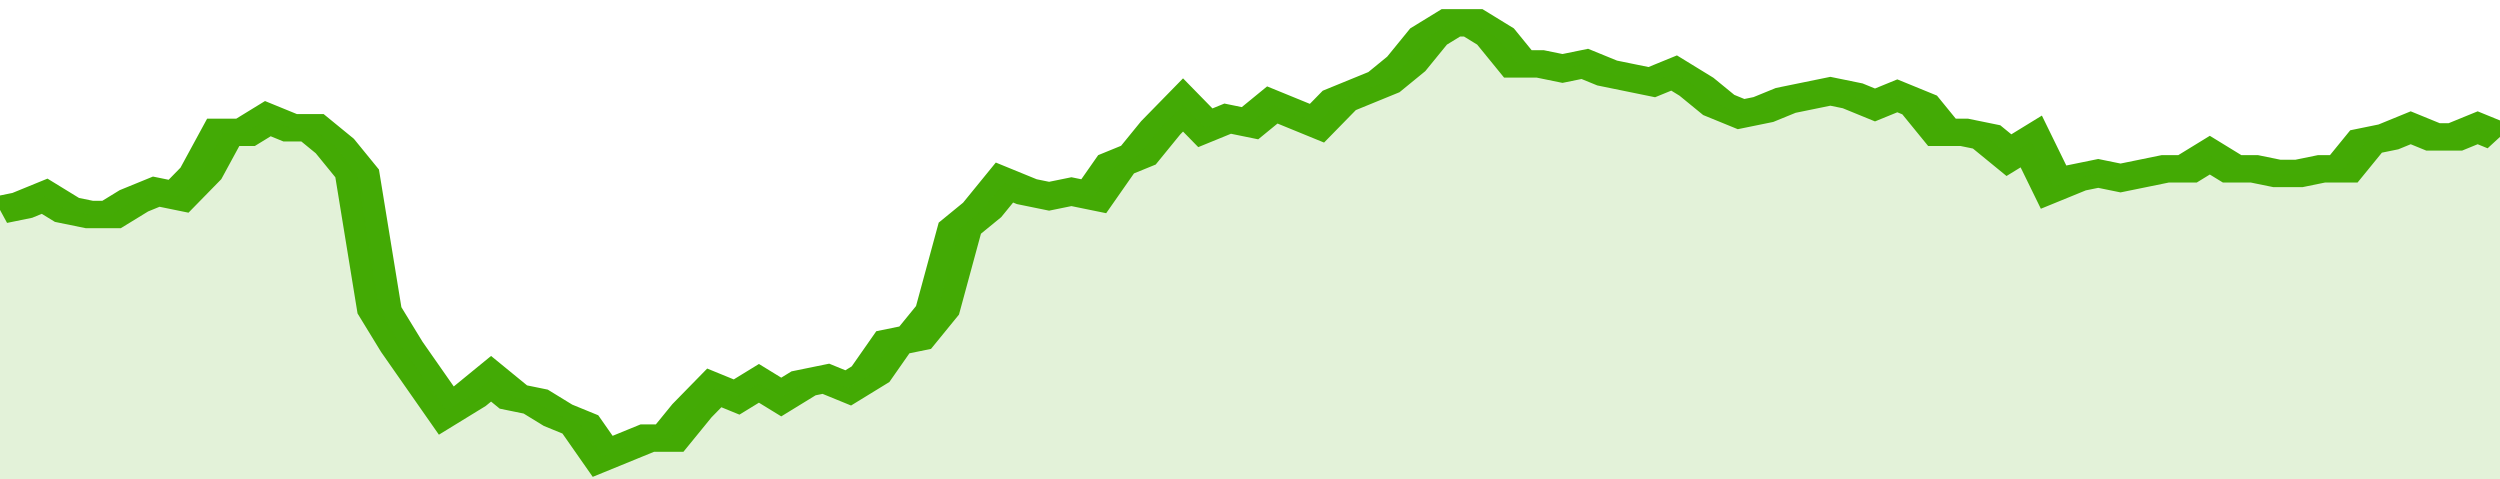 <svg xmlns="http://www.w3.org/2000/svg" viewBox="0 0 336 105" width="120" height="23" preserveAspectRatio="none">
				 <polyline fill="none" stroke="#43AA05" stroke-width="6" points="0, 46 3, 45 6, 43 9, 46 12, 47 15, 47 18, 44 21, 42 24, 43 27, 38 30, 29 33, 29 36, 26 39, 28 42, 28 45, 32 48, 38 51, 68 54, 76 57, 83 60, 90 63, 87 66, 83 69, 87 72, 88 75, 91 78, 93 81, 100 84, 98 87, 96 90, 96 93, 90 96, 85 99, 87 102, 84 105, 87 108, 84 111, 83 114, 85 117, 82 120, 75 123, 74 126, 68 129, 50 132, 46 135, 40 138, 42 141, 43 144, 42 147, 43 150, 36 153, 34 156, 28 159, 23 162, 28 165, 26 168, 27 171, 23 174, 25 177, 27 180, 22 183, 20 186, 18 189, 14 192, 8 195, 5 198, 5 201, 8 204, 14 207, 14 210, 15 213, 14 216, 16 219, 17 222, 18 225, 16 228, 19 231, 23 234, 25 237, 24 240, 22 243, 21 246, 20 249, 21 252, 23 255, 21 258, 23 261, 29 264, 29 267, 30 270, 34 273, 31 276, 41 279, 39 282, 38 285, 39 288, 38 291, 37 294, 37 297, 34 300, 37 303, 37 306, 38 309, 38 312, 37 315, 37 318, 31 321, 30 324, 28 327, 30 330, 30 333, 28 336, 30 336, 30 "> </polyline>
				 <polygon fill="#43AA05" opacity="0.15" points="0, 105 0, 46 3, 45 6, 43 9, 46 12, 47 15, 47 18, 44 21, 42 24, 43 27, 38 30, 29 33, 29 36, 26 39, 28 42, 28 45, 32 48, 38 51, 68 54, 76 57, 83 60, 90 63, 87 66, 83 69, 87 72, 88 75, 91 78, 93 81, 100 84, 98 87, 96 90, 96 93, 90 96, 85 99, 87 102, 84 105, 87 108, 84 111, 83 114, 85 117, 82 120, 75 123, 74 126, 68 129, 50 132, 46 135, 40 138, 42 141, 43 144, 42 147, 43 150, 36 153, 34 156, 28 159, 23 162, 28 165, 26 168, 27 171, 23 174, 25 177, 27 180, 22 183, 20 186, 18 189, 14 192, 8 195, 5 198, 5 201, 8 204, 14 207, 14 210, 15 213, 14 216, 16 219, 17 222, 18 225, 16 228, 19 231, 23 234, 25 237, 24 240, 22 243, 21 246, 20 249, 21 252, 23 255, 21 258, 23 261, 29 264, 29 267, 30 270, 34 273, 31 276, 41 279, 39 282, 38 285, 39 288, 38 291, 37 294, 37 297, 34 300, 37 303, 37 306, 38 309, 38 312, 37 315, 37 318, 31 321, 30 324, 28 327, 30 330, 30 333, 28 336, 30 336, 105 "></polygon>
			</svg>
